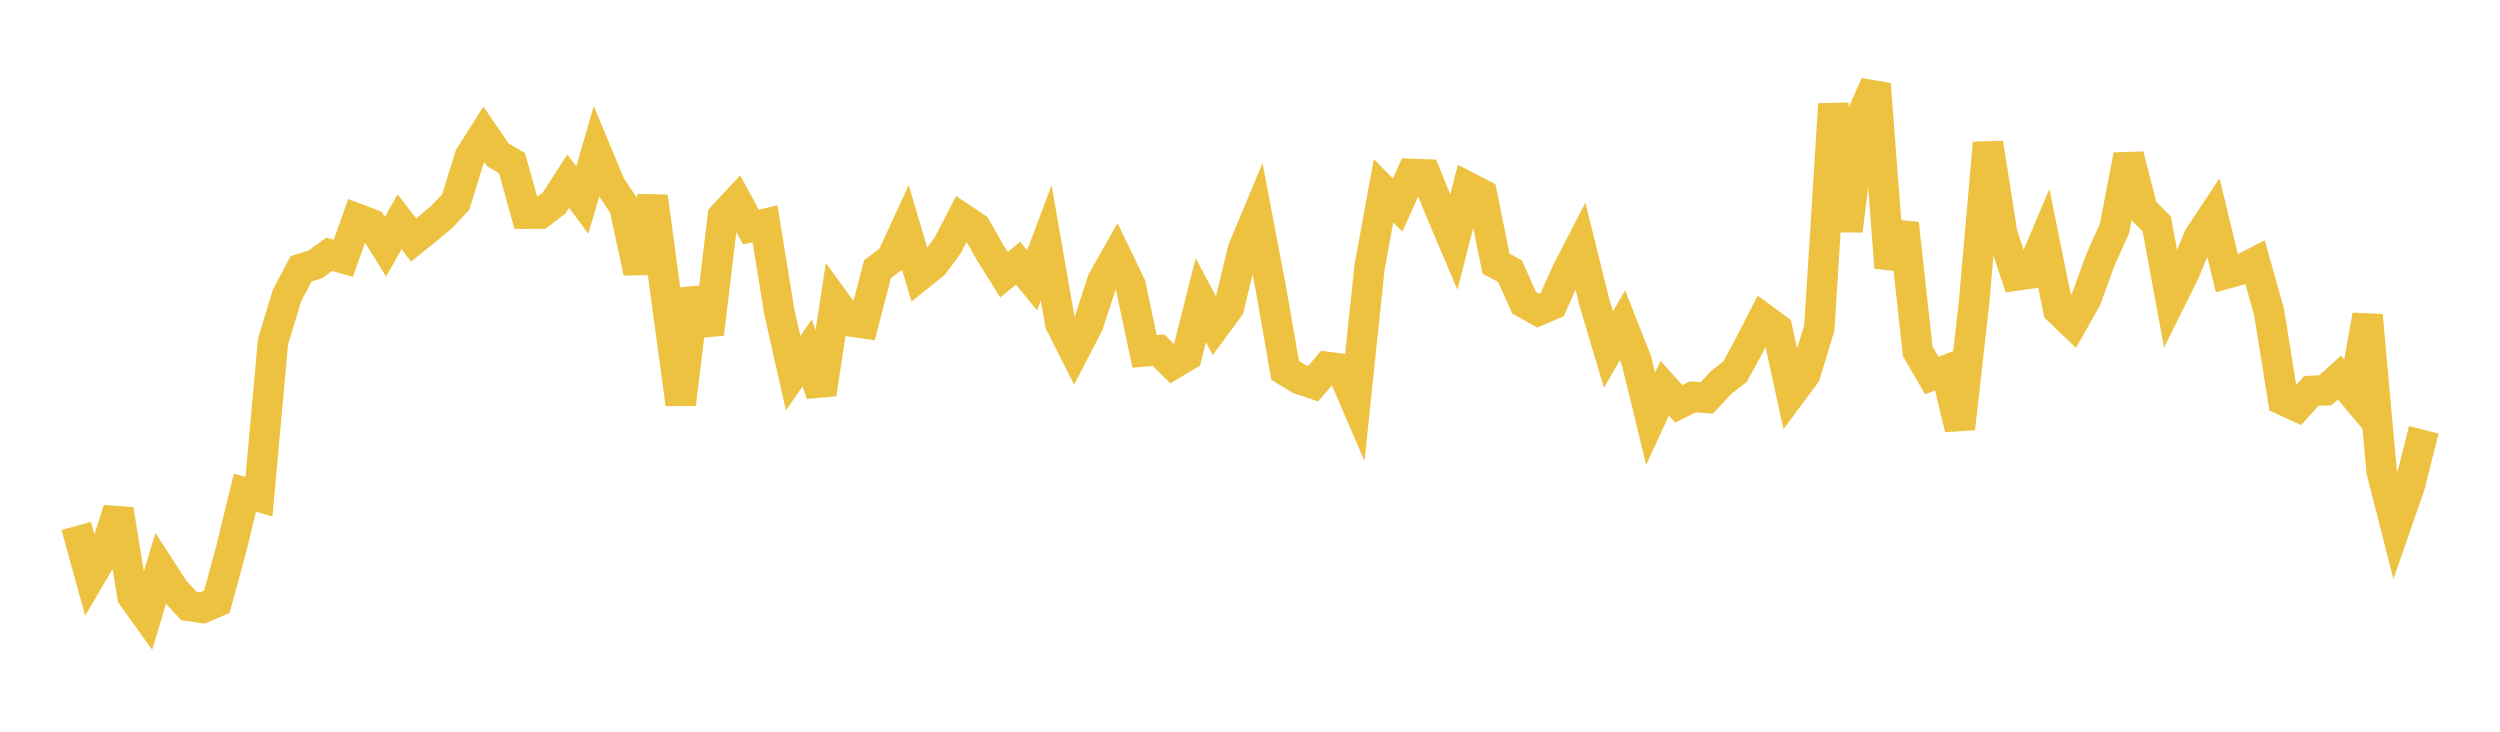 <svg width="164" height="48" xmlns="http://www.w3.org/2000/svg" xmlns:xlink="http://www.w3.org/1999/xlink"><path fill="none" stroke="rgb(237,194,64)" stroke-width="2" d="M5,34.5L5.922,37.848L6.844,36.277L7.766,33.429L8.689,39.11L9.611,40.396L10.533,37.317L11.455,38.74L12.377,39.743L13.299,39.877L14.222,39.48L15.144,36.109L16.066,32.32L16.988,32.585L17.91,22.404L18.832,19.375L19.754,17.637L20.677,17.345L21.599,16.684L22.521,16.944L23.443,14.351L24.365,14.699L25.287,16.185L26.21,14.552L27.132,15.743L28.054,15.001L28.976,14.23L29.898,13.25L30.82,10.269L31.743,8.81L32.665,10.161L33.587,10.702L34.509,14.016L35.431,14.013L36.353,13.313L37.275,11.888L38.198,13.129L39.12,9.96L40.042,12.177L40.964,13.558L41.886,17.866L42.808,12.895L43.731,19.717L44.653,26.513L45.575,18.973L46.497,21.905L47.419,14.193L48.341,13.201L49.263,14.894L50.186,14.683L51.108,20.384L52.03,24.482L52.952,23.148L53.874,25.847L54.796,19.804L55.719,21.075L56.641,21.206L57.563,17.659L58.485,16.97L59.407,14.975L60.329,18.074L61.251,17.339L62.174,16.089L63.096,14.31L64.018,14.926L64.94,16.548L65.862,18.022L66.784,17.265L67.707,18.389L68.629,15.937L69.551,21.215L70.473,23.044L71.395,21.267L72.317,18.425L73.24,16.789L74.162,18.702L75.084,23.05L76.006,22.973L76.928,23.893L77.85,23.345L78.772,19.691L79.695,21.421L80.617,20.169L81.539,16.362L82.461,14.155L83.383,19L84.305,24.294L85.228,24.859L86.15,25.171L87.072,24.072L87.994,24.194L88.916,26.336L89.838,17.566L90.76,12.513L91.683,13.456L92.605,11.409L93.527,11.442L94.449,13.722L95.371,15.897L96.293,12.273L97.216,12.747L98.138,17.292L99.06,17.794L99.982,19.856L100.904,20.373L101.826,19.987L102.749,17.901L103.671,16.115L104.593,19.835L105.515,22.931L106.437,21.336L107.359,23.682L108.281,27.47L109.204,25.465L110.126,26.489L111.048,26.035L111.97,26.102L112.892,25.102L113.814,24.39L114.737,22.692L115.659,20.89L116.581,21.567L117.503,25.792L118.425,24.547L119.347,21.507L120.269,6.832L121.192,15.133L122.114,7.635L123.036,5.518L123.958,17.553L124.88,14.66L125.802,23.044L126.725,24.633L127.647,24.289L128.569,28.113L129.491,19.916L130.413,9.382L131.335,15.29L132.257,18.073L133.18,17.944L134.102,15.762L135.024,20.328L135.946,21.209L136.868,19.571L137.79,17.04L138.713,14.981L139.635,10.182L140.557,13.764L141.479,14.684L142.401,19.669L143.323,17.812L144.246,15.547L145.168,14.156L146.09,17.938L147.012,17.687L147.934,17.211L148.856,20.483L149.778,26.247L150.701,26.671L151.623,25.645L152.545,25.604L153.467,24.767L154.389,25.87L155.311,20.683L156.234,30.921L157.156,34.518L158.078,31.861L159,28.196"></path></svg>